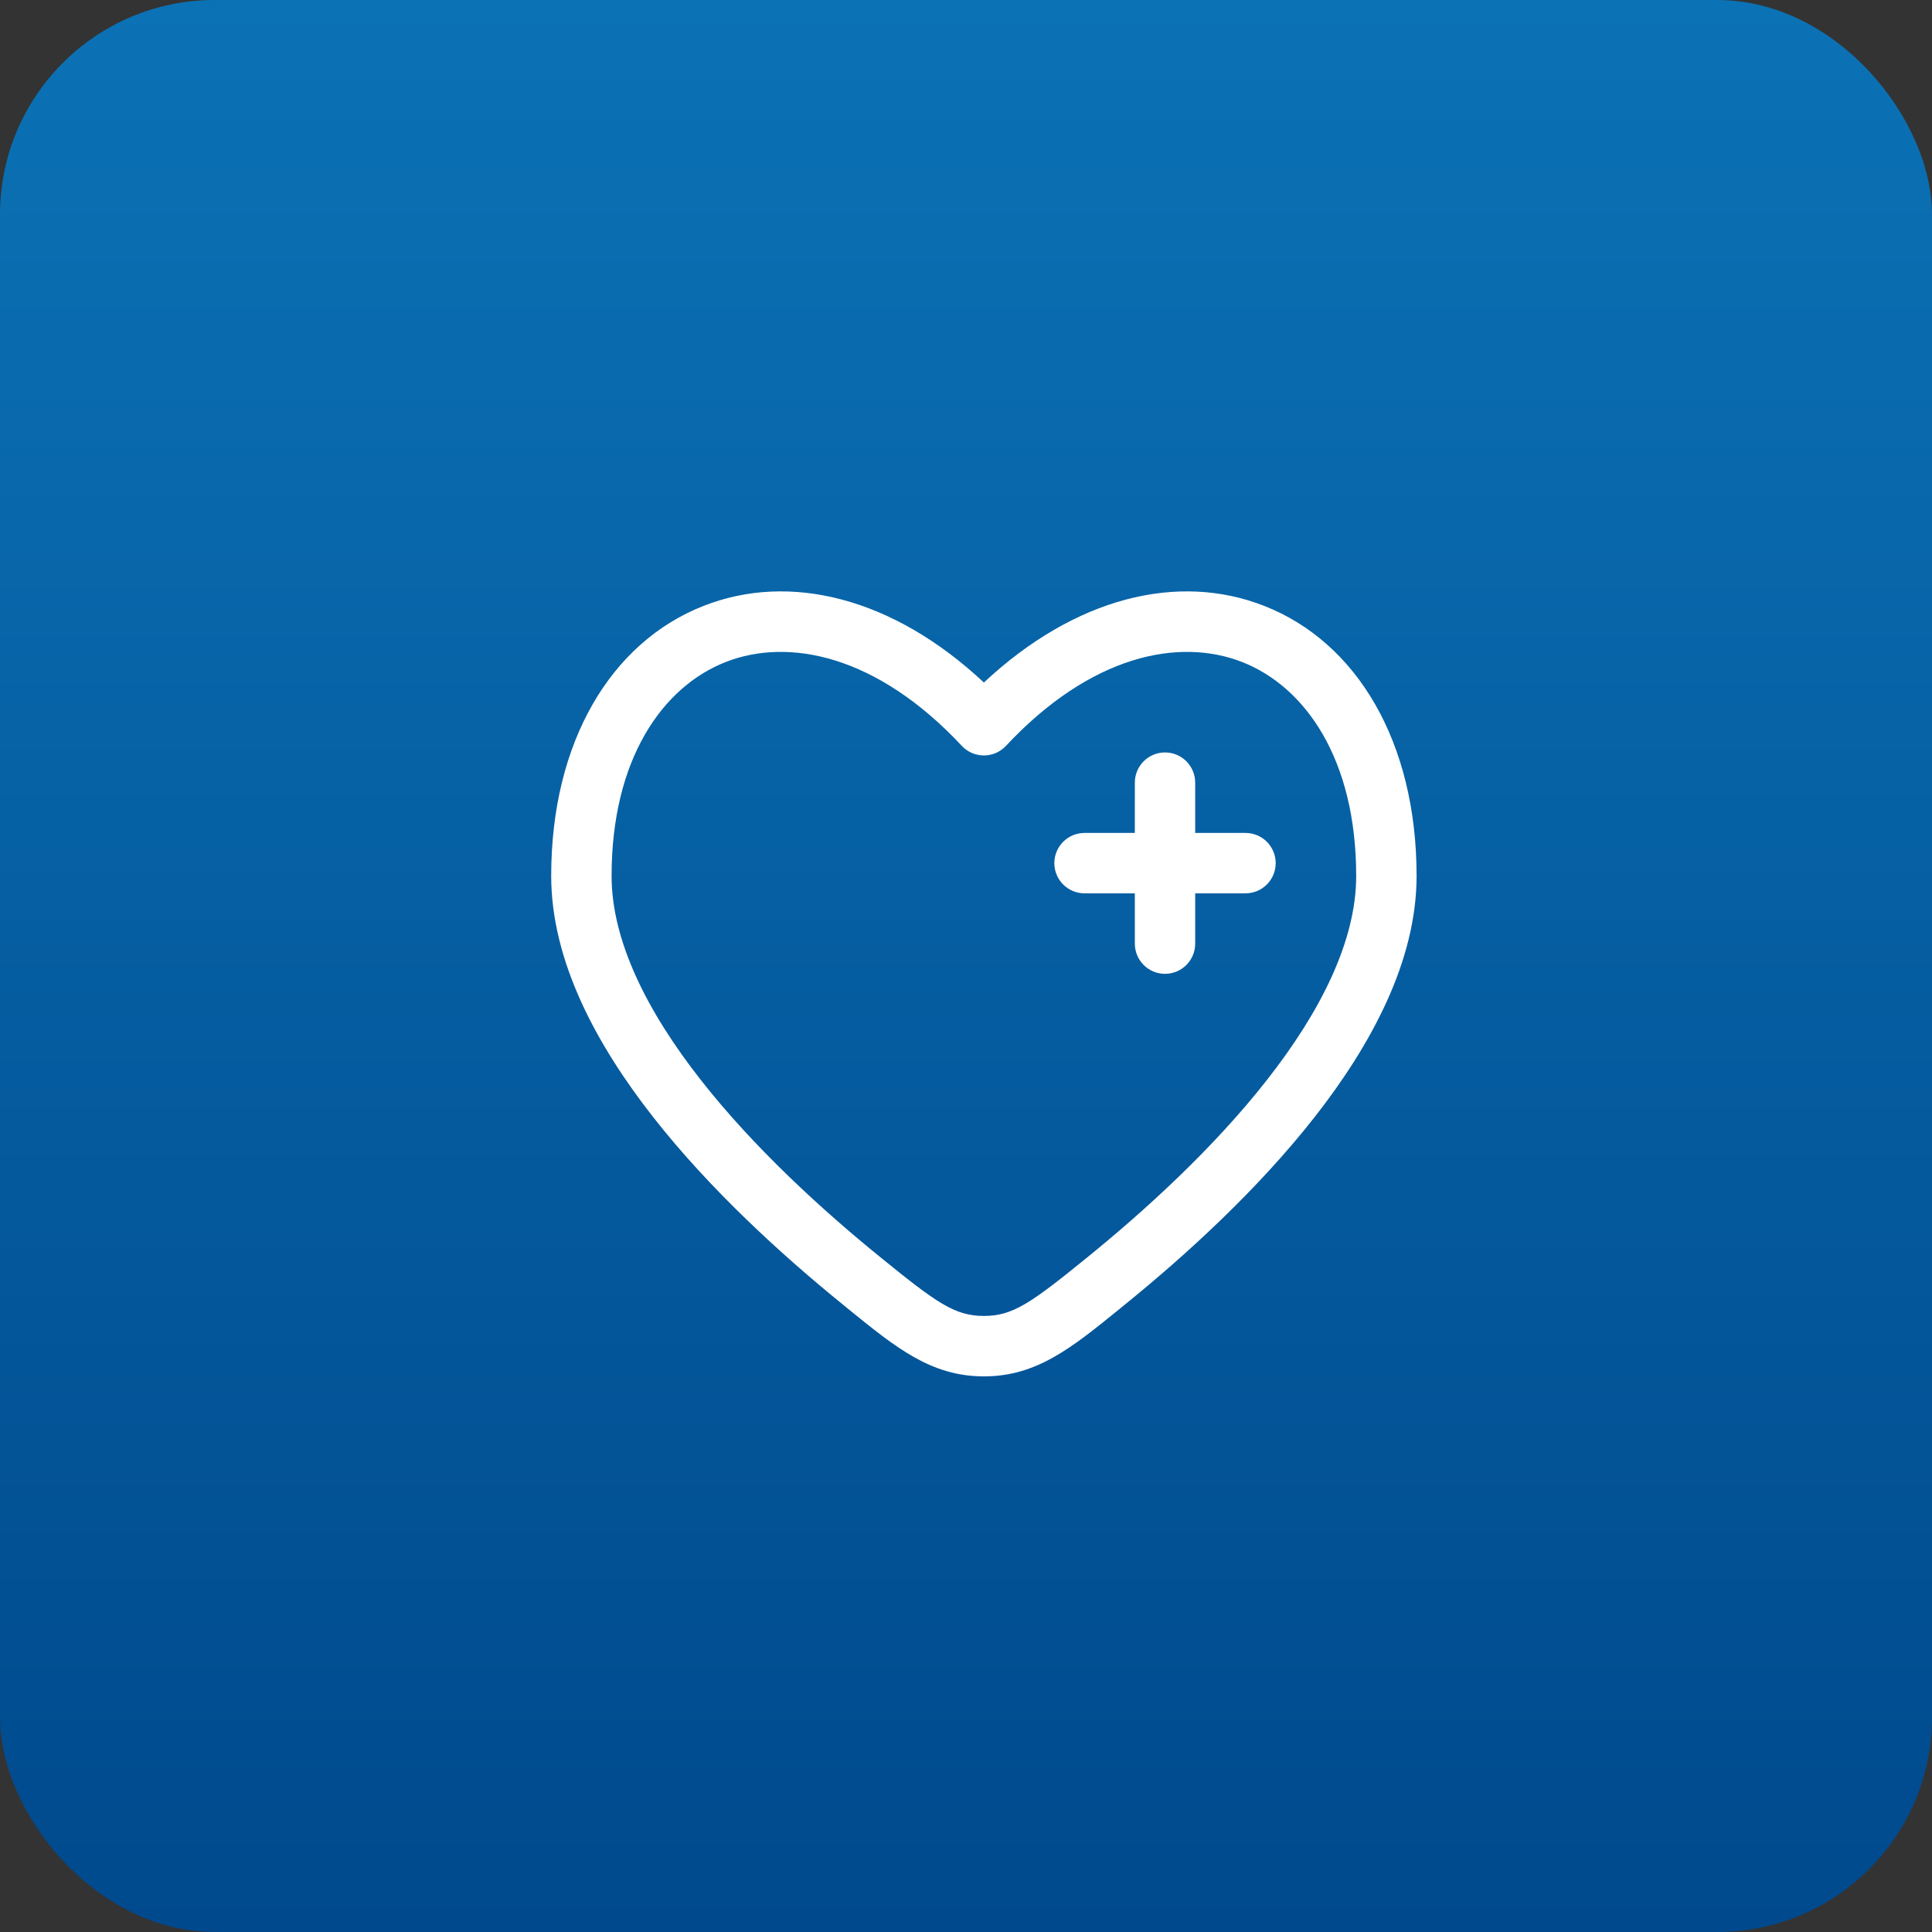 <svg width="54" height="54" viewBox="0 0 54 54" fill="none" xmlns="http://www.w3.org/2000/svg">
<rect x="0" y="0" width="54" height="54" fill="#333333" stroke="none"/>
<rect width="54" height="54" rx="6" fill="url(#paint0_linear_4082_14475)"/>
<path d="M33.406 21.875C33.406 21.651 33.317 21.437 33.159 21.278C33.001 21.12 32.786 21.031 32.562 21.031C32.339 21.031 32.124 21.12 31.966 21.278C31.808 21.437 31.719 21.651 31.719 21.875V23.281H30.312C30.089 23.281 29.874 23.37 29.716 23.528C29.558 23.687 29.469 23.901 29.469 24.125C29.469 24.349 29.558 24.563 29.716 24.722C29.874 24.88 30.089 24.969 30.312 24.969H31.719V26.375C31.719 26.599 31.808 26.813 31.966 26.972C32.124 27.13 32.339 27.219 32.562 27.219C32.786 27.219 33.001 27.13 33.159 26.972C33.317 26.813 33.406 26.599 33.406 26.375V24.969H34.812C35.036 24.969 35.251 24.88 35.409 24.722C35.567 24.563 35.656 24.349 35.656 24.125C35.656 23.901 35.567 23.687 35.409 23.528C35.251 23.37 35.036 23.281 34.812 23.281H33.406V21.875Z" fill="white"/>
<path fill-rule="evenodd" clip-rule="evenodd" d="M39.594 24.483C39.594 20.741 37.926 17.948 35.33 16.933C32.928 15.991 30.045 16.695 27.5 19.077C24.955 16.695 22.072 15.991 19.67 16.933C17.073 17.948 15.406 20.741 15.406 24.481C15.406 26.865 16.677 29.21 18.26 31.228C19.86 33.268 21.872 35.093 23.55 36.456L23.701 36.58C25.051 37.676 26.027 38.47 27.5 38.47C28.974 38.47 29.948 37.676 31.299 36.58L31.45 36.456C33.128 35.095 35.14 33.268 36.74 31.228C38.322 29.21 39.594 26.865 39.594 24.483ZM28.116 20.848C30.492 18.306 32.955 17.815 34.716 18.503C36.48 19.194 37.906 21.214 37.906 24.483C37.906 26.295 36.916 28.267 35.411 30.186C33.922 32.087 32.018 33.822 30.387 35.146C28.82 36.418 28.313 36.781 27.5 36.781C26.687 36.781 26.18 36.418 24.613 35.145C22.982 33.822 21.078 32.086 19.589 30.187C18.083 28.267 17.094 26.295 17.094 24.483C17.094 21.214 18.52 19.195 20.284 18.503C22.045 17.815 24.508 18.306 26.884 20.848C26.962 20.932 27.058 20.999 27.164 21.046C27.27 21.091 27.384 21.115 27.5 21.115C27.616 21.115 27.73 21.091 27.836 21.046C27.942 20.999 28.038 20.932 28.116 20.848Z" fill="white"/>
<defs>
<linearGradient id="paint0_linear_4082_14475" x1="27" y1="0" x2="27" y2="54" gradientUnits="userSpaceOnUse">
<stop stop-color="#0B72B5"/>
<stop offset="1" stop-color="#00498D"/>
</linearGradient>
</defs>
</svg>
